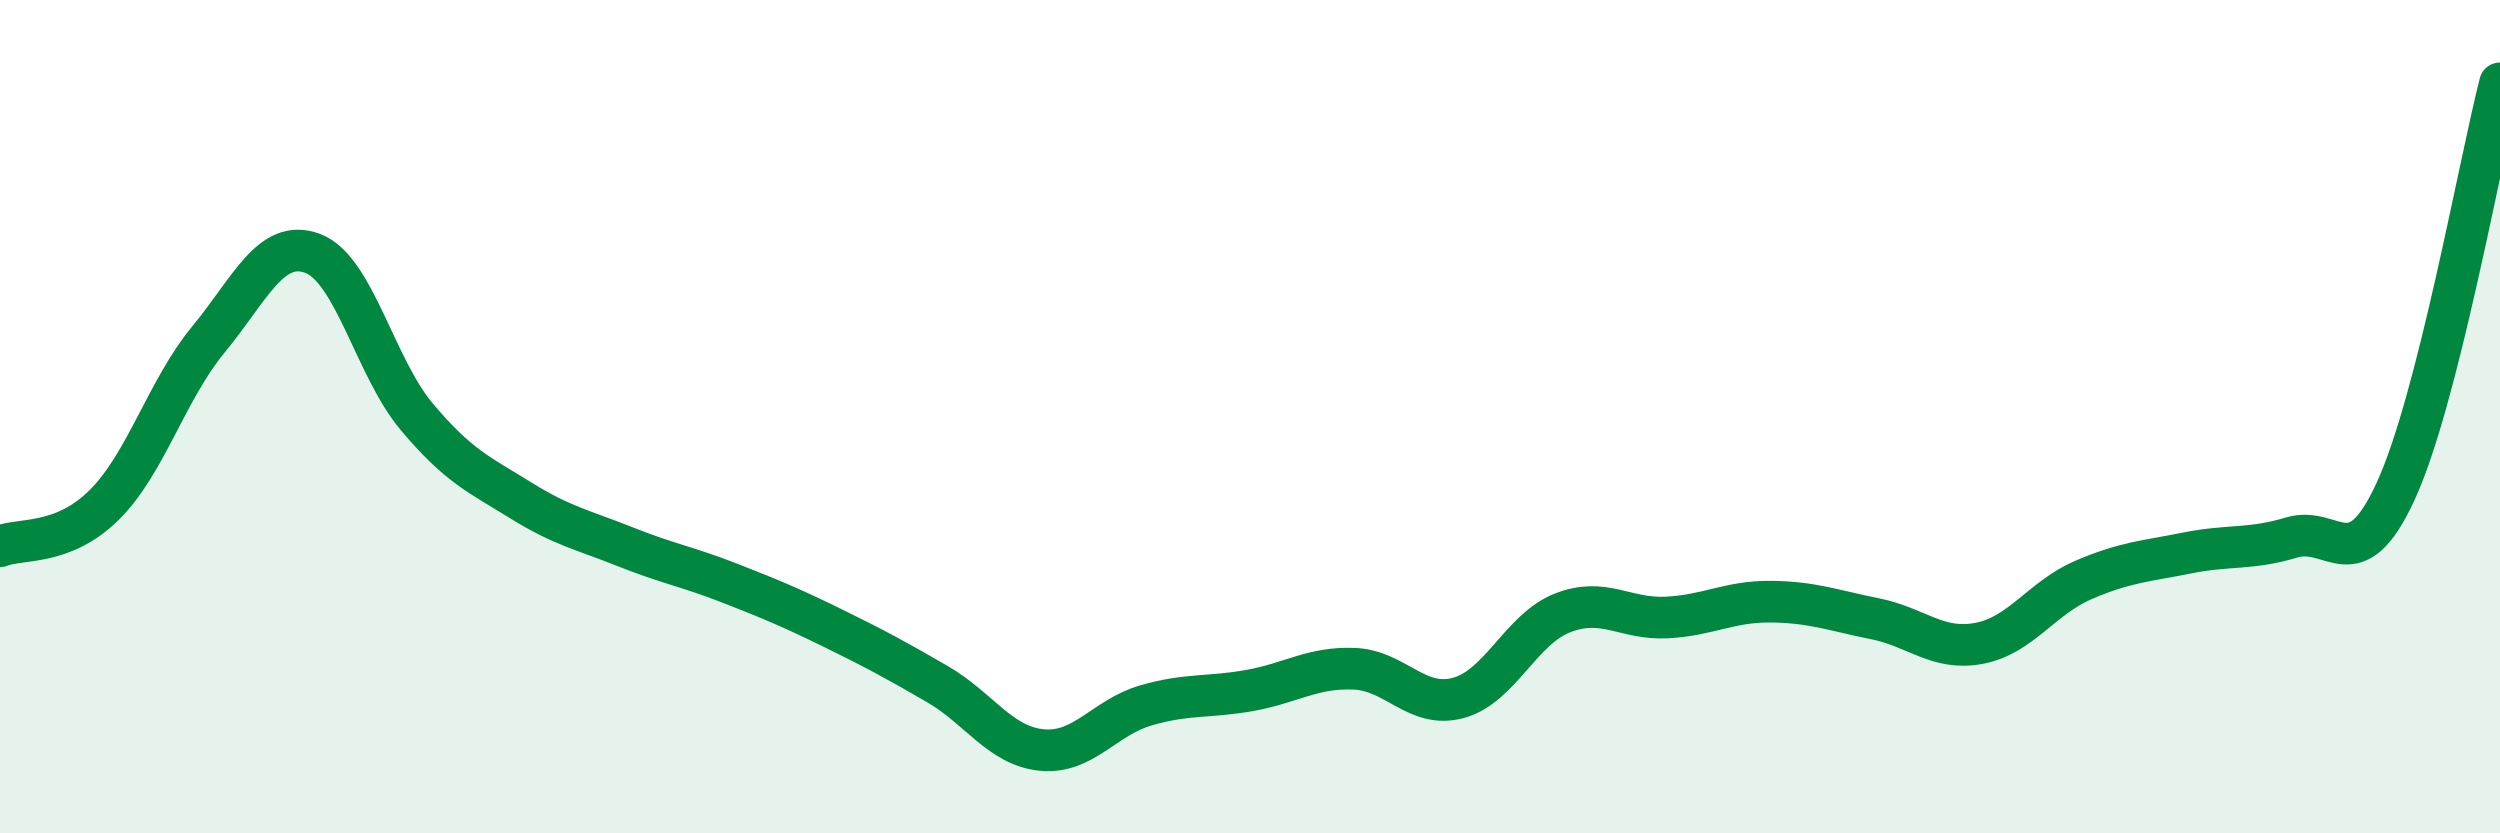 
    <svg width="60" height="20" viewBox="0 0 60 20" xmlns="http://www.w3.org/2000/svg">
      <path
        d="M 0,13.11 C 0.5,12.91 1.5,13.11 2.5,12.12 C 3.5,11.13 4,9.36 5,8.15 C 6,6.94 6.5,5.71 7.5,6.08 C 8.5,6.45 9,8.81 10,10 C 11,11.19 11.5,11.39 12.5,12.01 C 13.5,12.63 14,12.72 15,13.12 C 16,13.52 16.5,13.6 17.5,13.99 C 18.5,14.38 19,14.59 20,15.08 C 21,15.57 21.5,15.84 22.5,16.42 C 23.5,17 24,17.9 25,18 C 26,18.1 26.5,17.22 27.5,16.93 C 28.5,16.64 29,16.75 30,16.57 C 31,16.39 31.5,16.01 32.5,16.05 C 33.5,16.09 34,17.02 35,16.75 C 36,16.48 36.5,15.1 37.5,14.71 C 38.5,14.32 39,14.87 40,14.82 C 41,14.77 41.5,14.43 42.5,14.44 C 43.5,14.45 44,14.65 45,14.85 C 46,15.05 46.5,15.63 47.5,15.44 C 48.5,15.25 49,14.35 50,13.92 C 51,13.49 51.5,13.47 52.5,13.27 C 53.5,13.07 54,13.2 55,12.9 C 56,12.6 56.5,13.96 57.5,11.78 C 58.5,9.6 59.5,3.96 60,2L60 20L0 20Z"
        fill="#008740"
        opacity="0.1"
        stroke-linecap="round"
        stroke-linejoin="round"
      />
      <path
        d="M 0,13.11 C 0.5,12.91 1.5,13.11 2.5,12.12 C 3.5,11.13 4,9.36 5,8.15 C 6,6.94 6.5,5.71 7.5,6.08 C 8.5,6.45 9,8.81 10,10 C 11,11.19 11.5,11.39 12.5,12.01 C 13.5,12.63 14,12.72 15,13.12 C 16,13.52 16.5,13.6 17.5,13.99 C 18.5,14.38 19,14.59 20,15.08 C 21,15.57 21.5,15.84 22.5,16.42 C 23.5,17 24,17.9 25,18 C 26,18.1 26.5,17.22 27.5,16.93 C 28.5,16.64 29,16.75 30,16.57 C 31,16.39 31.5,16.01 32.5,16.05 C 33.5,16.09 34,17.02 35,16.75 C 36,16.48 36.5,15.1 37.5,14.71 C 38.5,14.32 39,14.87 40,14.82 C 41,14.77 41.5,14.43 42.5,14.44 C 43.5,14.45 44,14.65 45,14.85 C 46,15.05 46.5,15.63 47.5,15.44 C 48.5,15.25 49,14.35 50,13.92 C 51,13.49 51.5,13.47 52.5,13.27 C 53.5,13.07 54,13.2 55,12.9 C 56,12.6 56.5,13.96 57.5,11.78 C 58.5,9.6 59.5,3.96 60,2"
        stroke="#008740"
        stroke-width="1"
        fill="none"
        stroke-linecap="round"
        stroke-linejoin="round"
      />
    </svg>
  